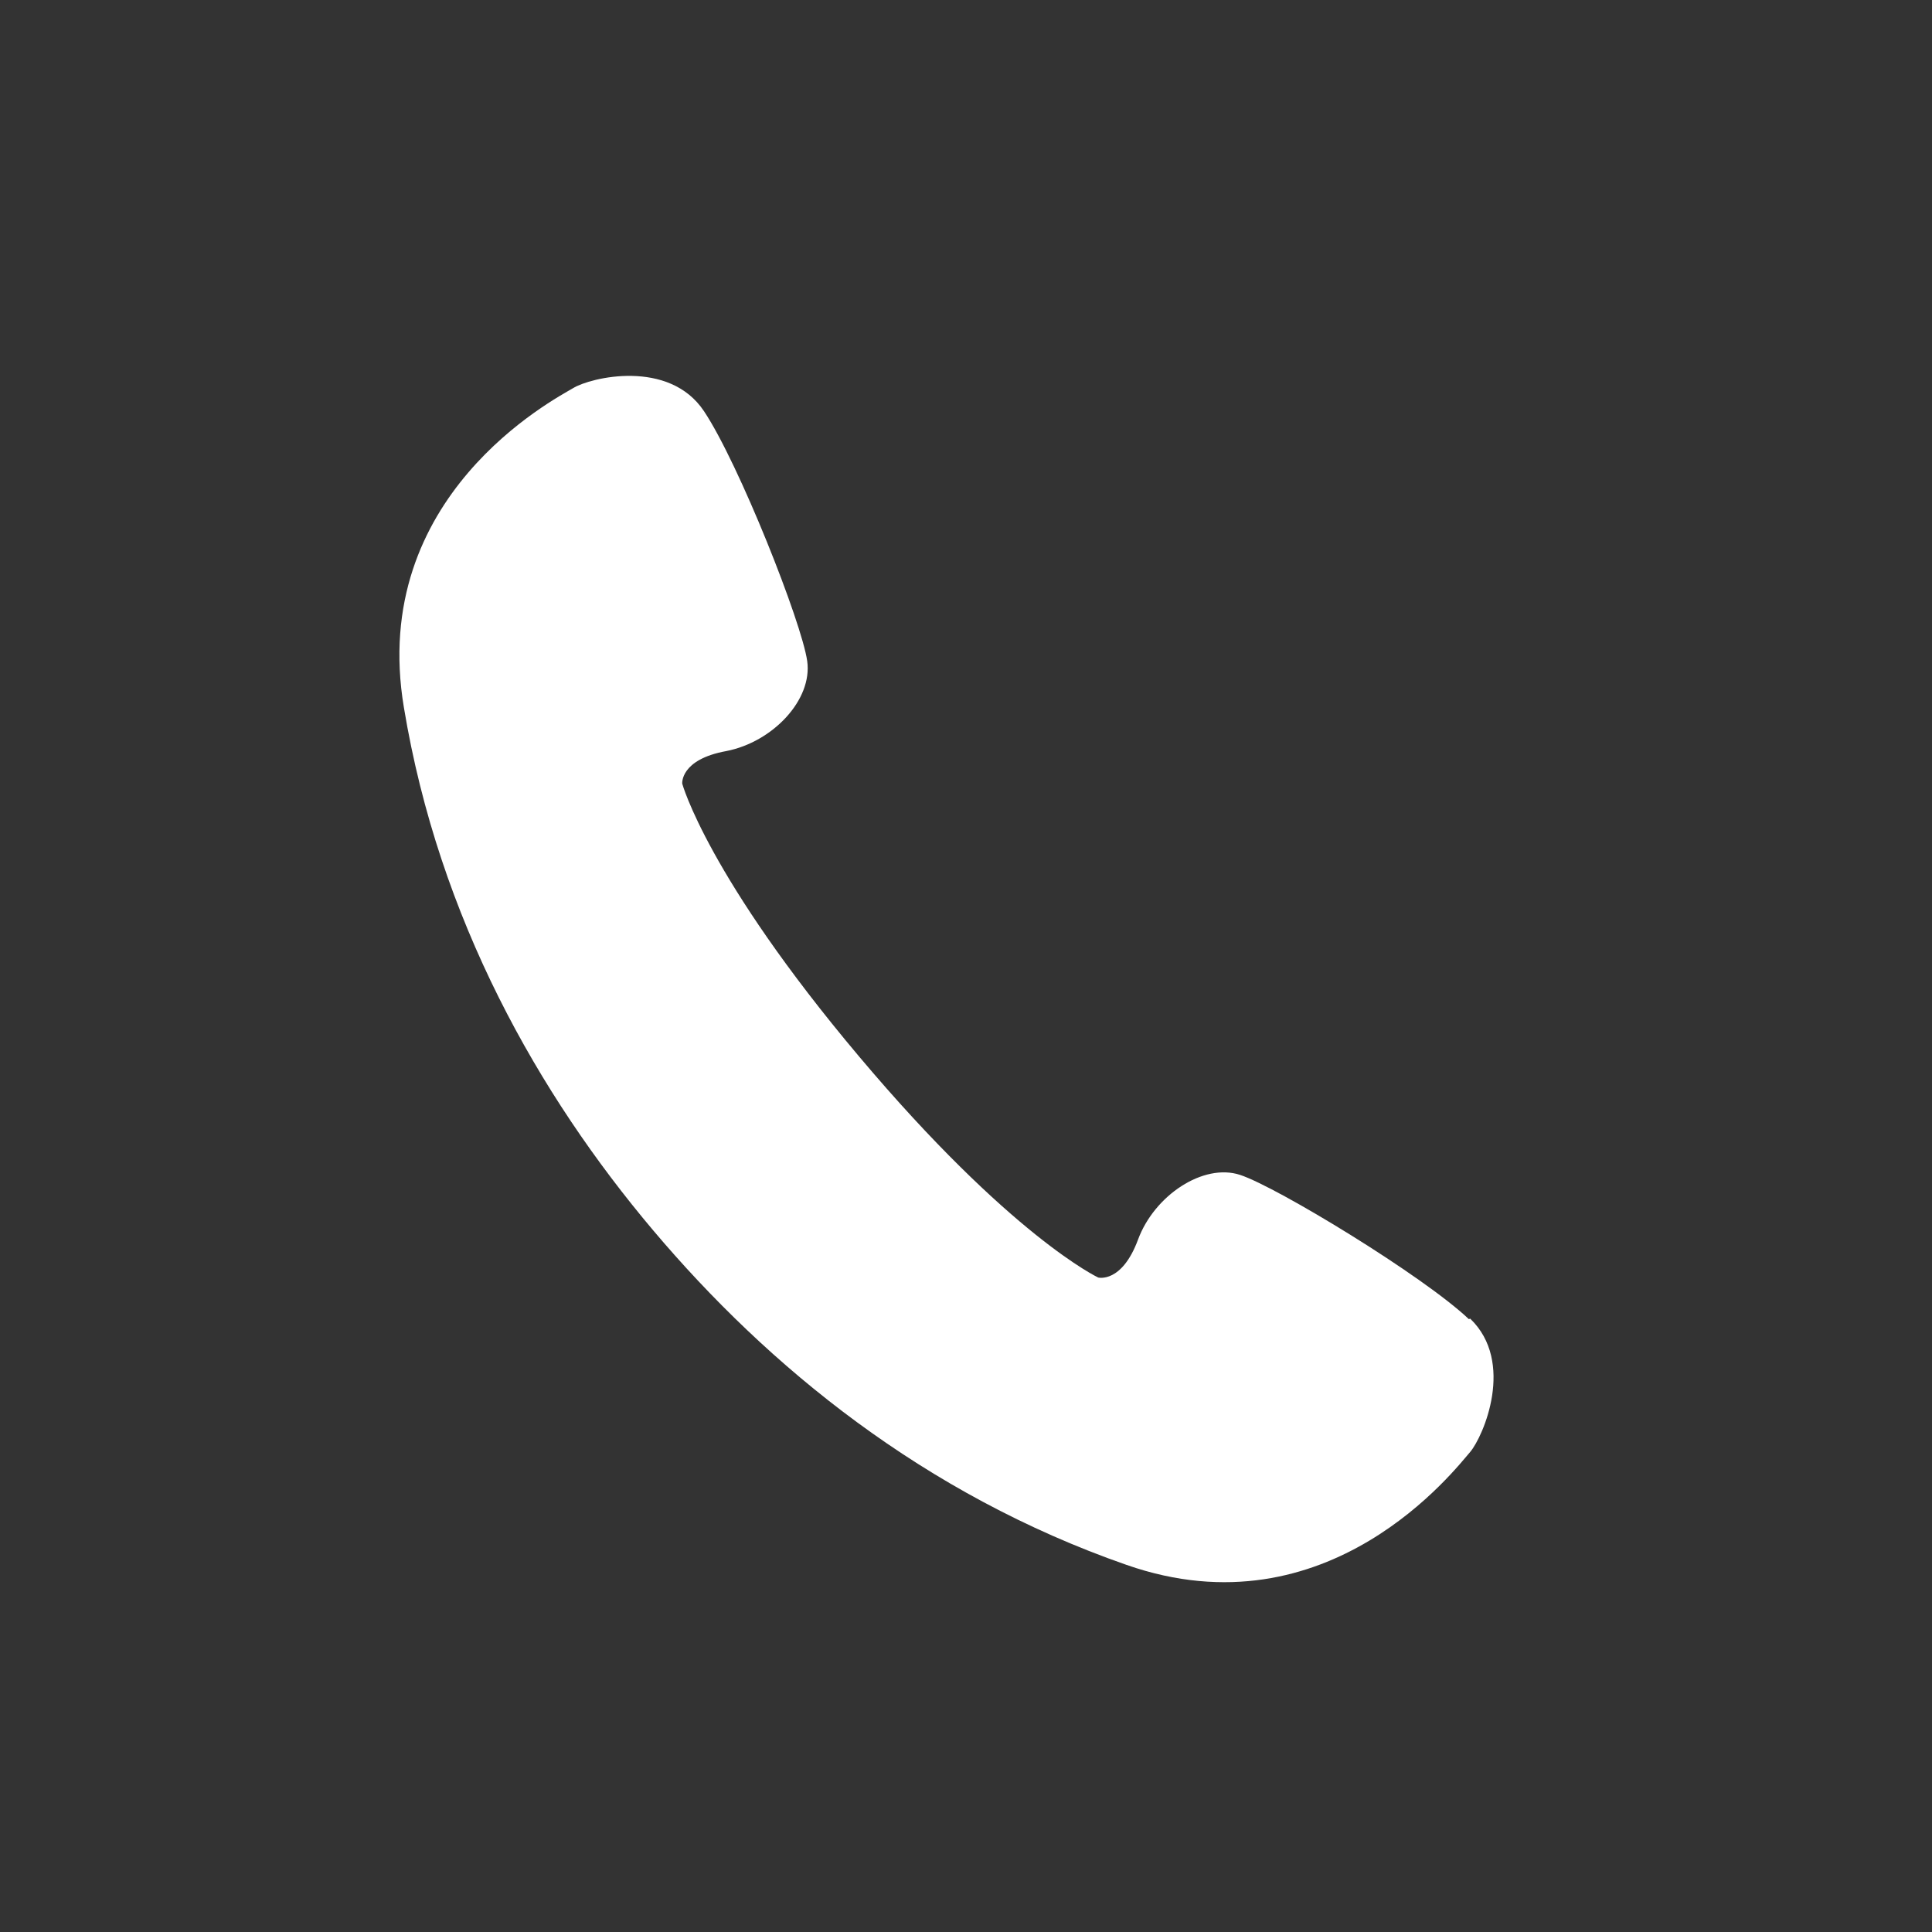 <?xml version="1.0" encoding="UTF-8"?>
<svg id="_レイヤー_1" data-name=" レイヤー 1" xmlns="http://www.w3.org/2000/svg" version="1.1" viewBox="0 0 320 320">
  <rect x="0" y="0" width="320" height="320" fill="#333333" stroke="none"/>
  <defs>
    <style>
      .cls-1 {
        fill: #fff;
        stroke-width: 0px;
      }
    </style>
  </defs>
  <path class="cls-1" d="M243.3,218.5c-7.6-7.2-31.8-21.9-37.9-23.9-6.1-2-14.2,3.4-16.9,10.7-2.7,7.3-6.6,6.3-6.6,6.3,0,0-14.5-6.8-39.6-36.6-25.1-29.8-29.3-45.2-29.3-45.2,0,0-.4-4,7.3-5.4,7.7-1.5,14.3-8.5,13.4-14.9-.9-6.4-11.3-32.7-17.1-41.4-5.8-8.7-18.8-5.6-21.7-3.8-3,1.8-33.9,17.8-28,52.9,5.8,35,22.3,64.1,41.3,86.6,19,22.5,44.8,43.7,78.4,55.4,33.5,11.7,54.6-16.1,56.9-18.7,2.2-2.6,7.5-14.9,0-22.1Z"/>
</svg>